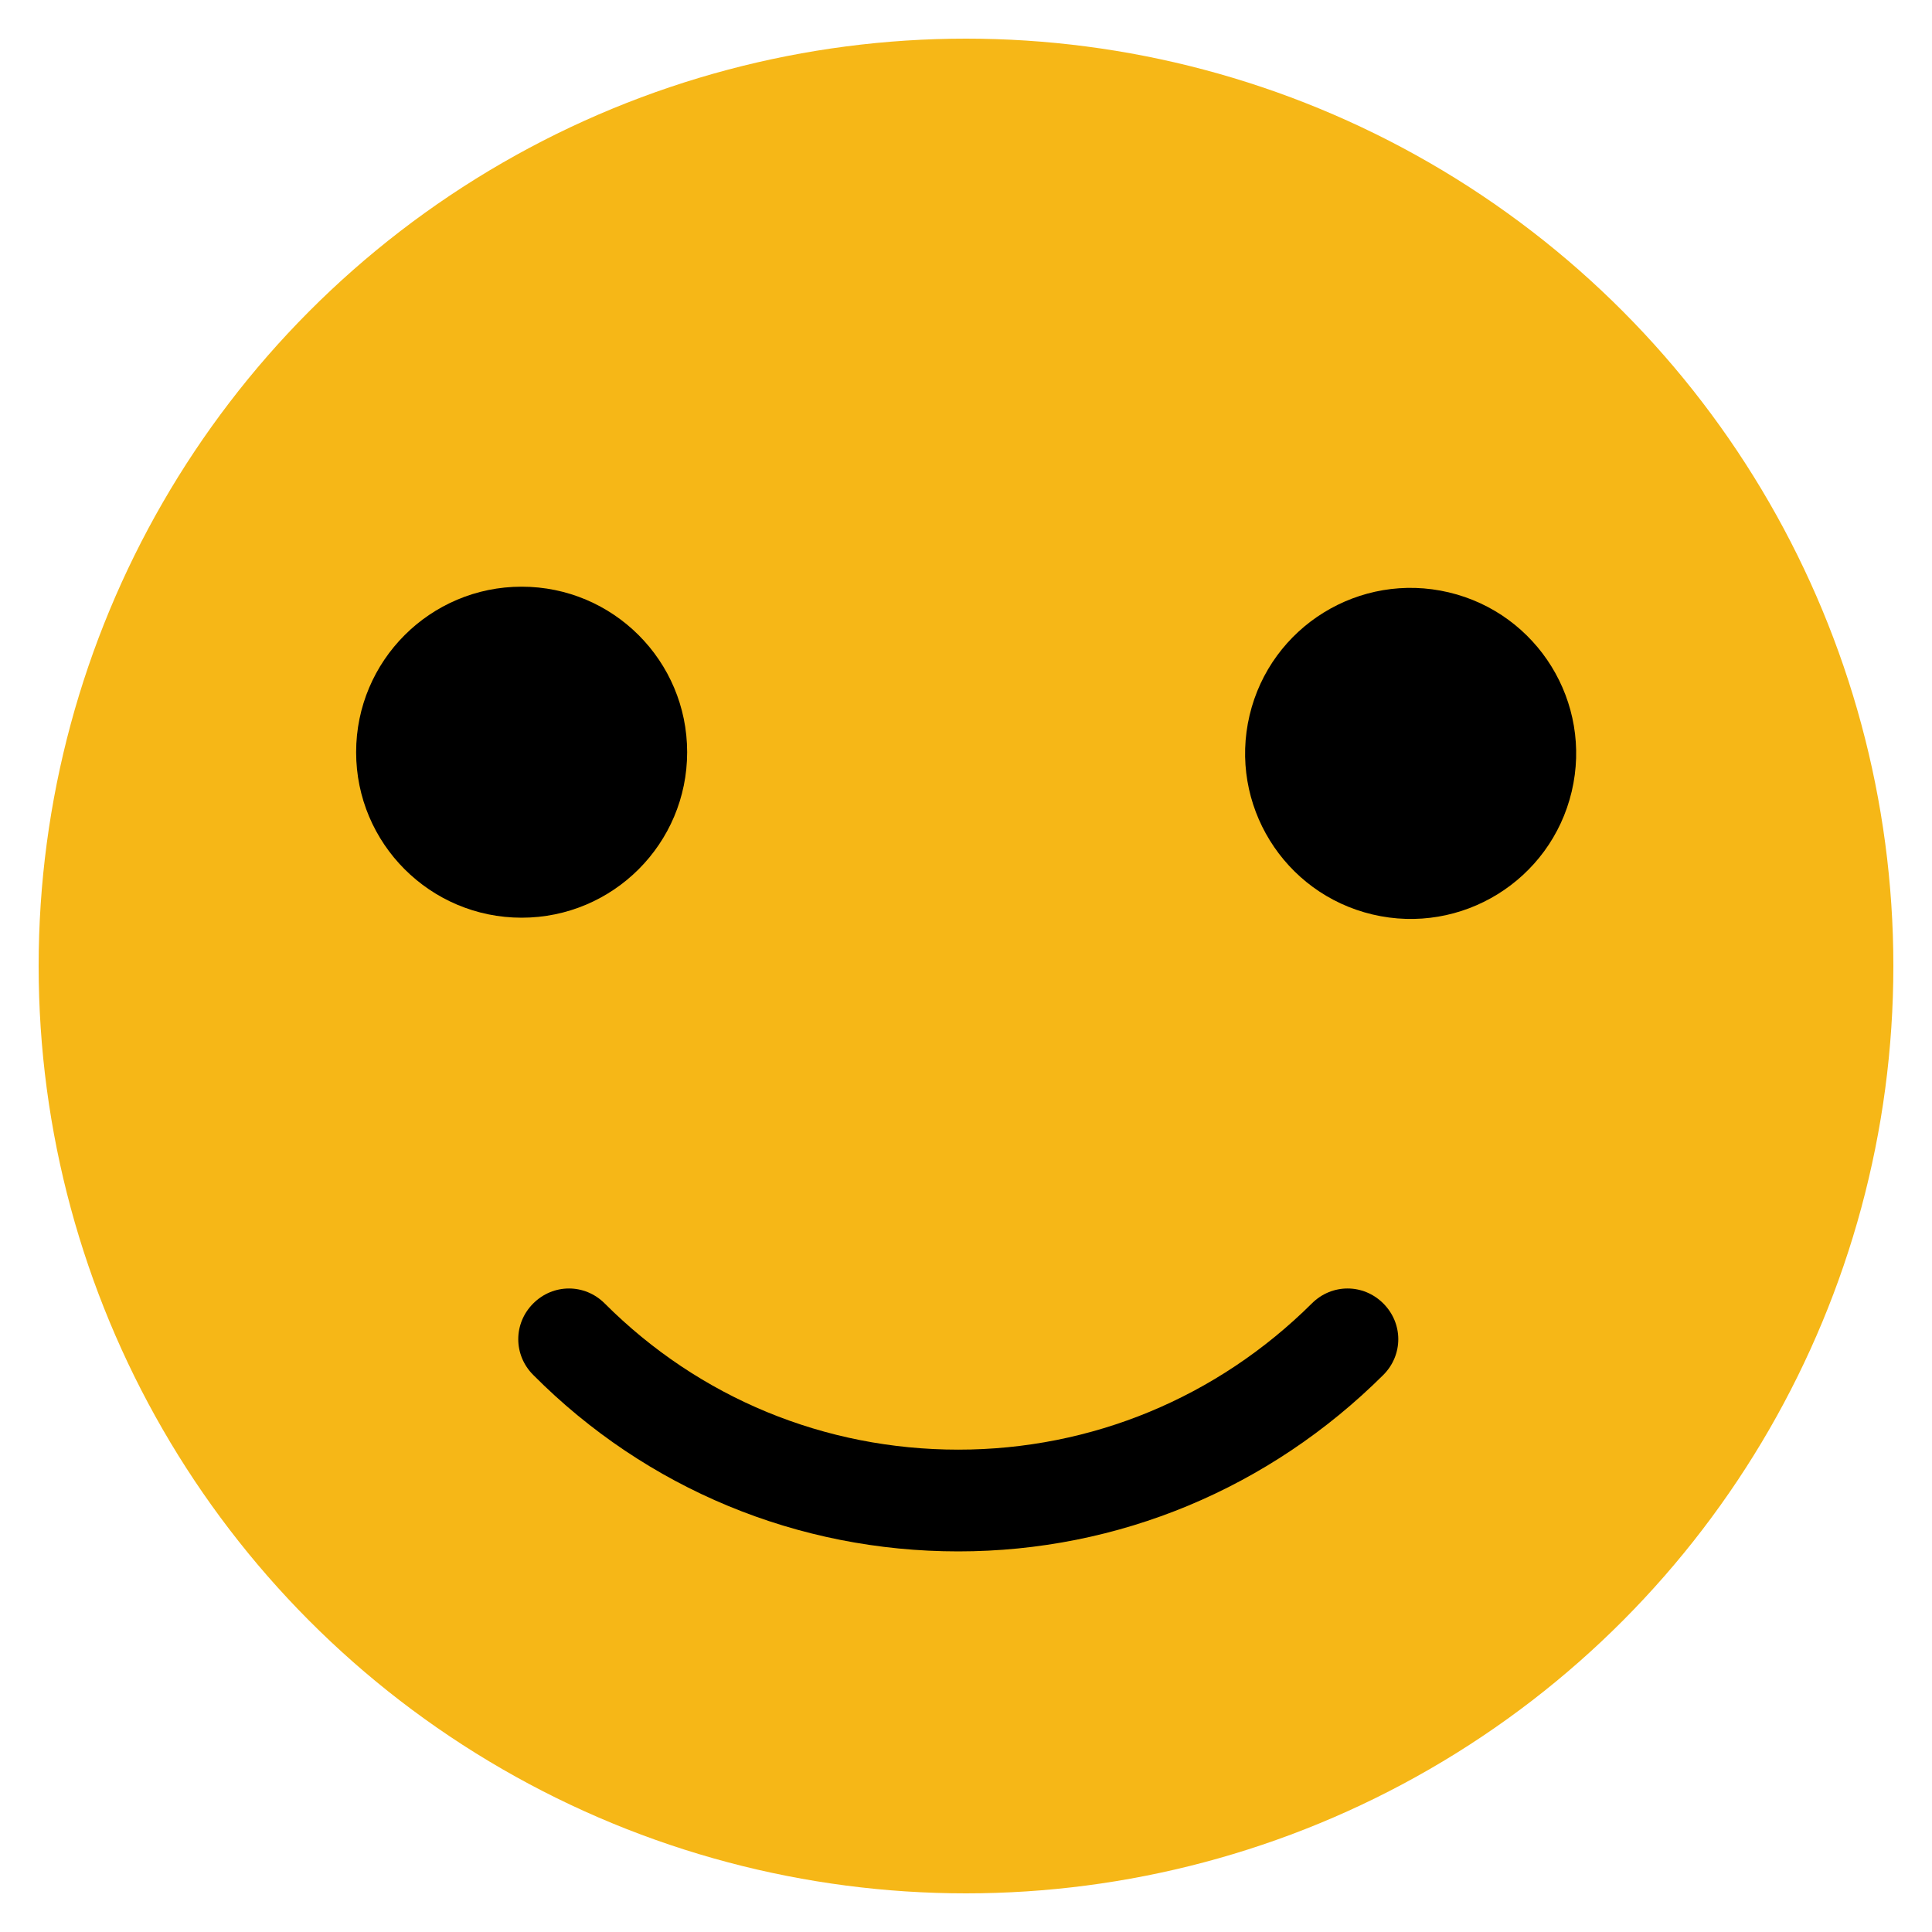 <svg xmlns="http://www.w3.org/2000/svg" xmlns:xlink="http://www.w3.org/1999/xlink" id="Livello_1" width="105.8mm" height="105.8mm" viewBox="0 0 300 300"><defs><style>      .st0 {        fill: #f6b717;      }    </style></defs><circle class="st0" cx="150" cy="150" r="144"></circle><g><g><circle cx="81" cy="116.8" r="25.7"></circle><circle cx="219" cy="117" r="25.7" transform="translate(54.8 303.2) rotate(-76.7)"></circle></g><path d="M148.8,240.9c-24.9,0-48.4-9.7-66-27.4-3.1-3.1-3.1-8,0-11.1s8-3.1,11.1,0c14.7,14.7,34.2,22.7,54.9,22.7s40.2-8.1,54.9-22.7c3.1-3.1,8-3.1,11.1,0s3.1,8,0,11.1c-17.7,17.6-41.1,27.4-66,27.4Z"></path></g></svg>